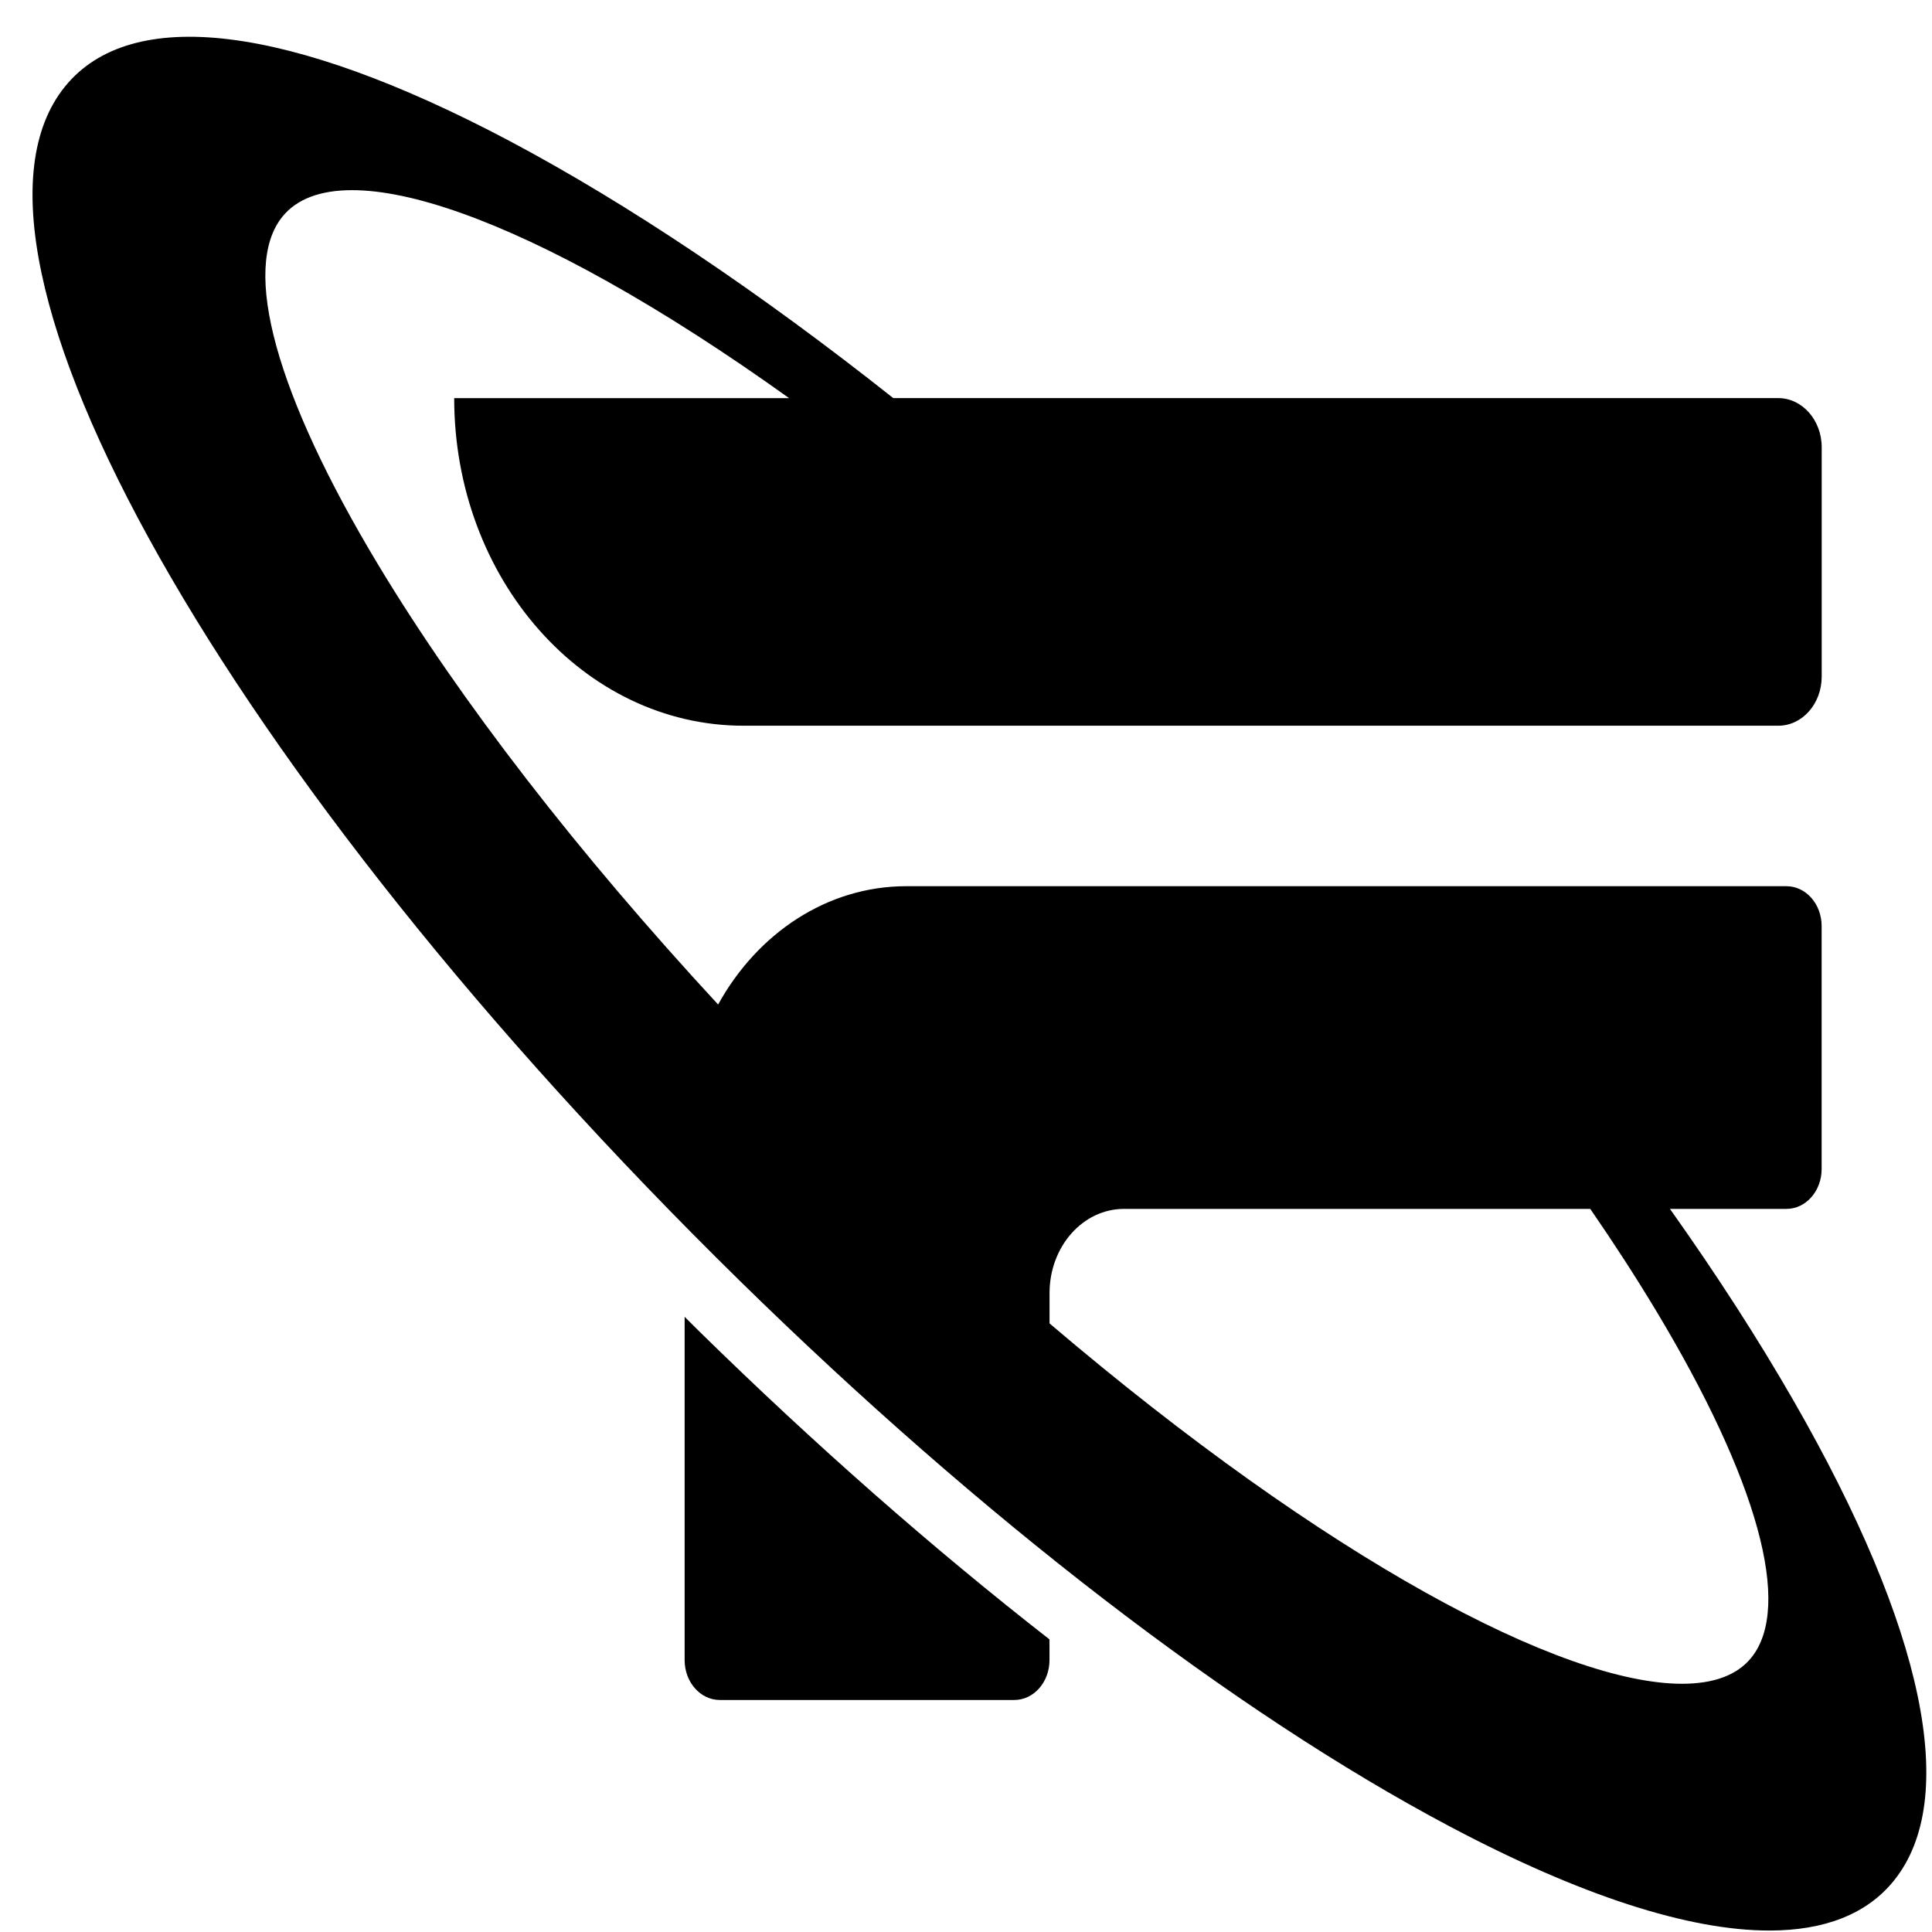 <?xml version="1.0" encoding="UTF-8"?> <svg xmlns="http://www.w3.org/2000/svg" width="33" height="33" viewBox="0 0 33 33" fill="none"><g clip-path="url(#clip0_5_6986)"><path fill-rule="evenodd" clip-rule="evenodd" d="M28.524 20.649C29.319 21.769 30.027 22.866 30.633 23.921C32.869 27.811 33.478 30.724 32.349 32.123C31.889 32.693 31.168 32.975 30.221 32.975C28.843 32.975 26.988 32.377 24.757 31.194C21.078 29.244 16.772 25.933 12.631 21.872C3.873 13.28 -1.189 4.324 1.108 1.481C2.237 0.082 4.934 0.413 8.7 2.406C10.738 3.487 12.97 4.988 15.258 6.8H30.374C30.783 6.8 31.116 7.176 31.116 7.64V11.556C31.116 12.021 30.784 12.396 30.374 12.396H12.701C9.971 12.396 7.758 9.891 7.758 6.801H13.479C12.399 6.027 11.354 5.355 10.371 4.805C8.531 3.777 7.03 3.248 6.014 3.248C5.472 3.248 5.068 3.398 4.823 3.702C4.116 4.577 4.712 6.743 6.459 9.645C7.861 11.973 9.877 14.575 12.266 17.158C12.935 15.945 14.124 15.137 15.48 15.137H30.514C30.846 15.137 31.115 15.442 31.115 15.818V19.968C31.115 20.343 30.846 20.649 30.514 20.649H28.524ZM28.731 28.76C29.272 28.76 29.673 28.613 29.914 28.314C30.621 27.439 30.025 25.273 28.277 22.371C27.94 21.812 27.567 21.235 27.163 20.649H19.198C18.496 20.649 17.927 21.292 17.927 22.087V22.605C22.675 26.648 26.689 28.76 28.731 28.76ZM11.694 28.356V22.492C11.73 22.527 11.766 22.563 11.801 22.599C11.845 22.643 11.889 22.688 11.935 22.732C13.918 24.677 15.939 26.453 17.926 28.002V28.356C17.926 28.732 17.657 29.037 17.325 29.037H12.295C11.963 29.037 11.694 28.732 11.694 28.356Z" fill="black"></path></g><defs><clipPath id="clip0_5_6986"><rect width="32.348" height="32.348" fill="white" transform="translate(0.555 0.626)"></rect></clipPath></defs></svg> 